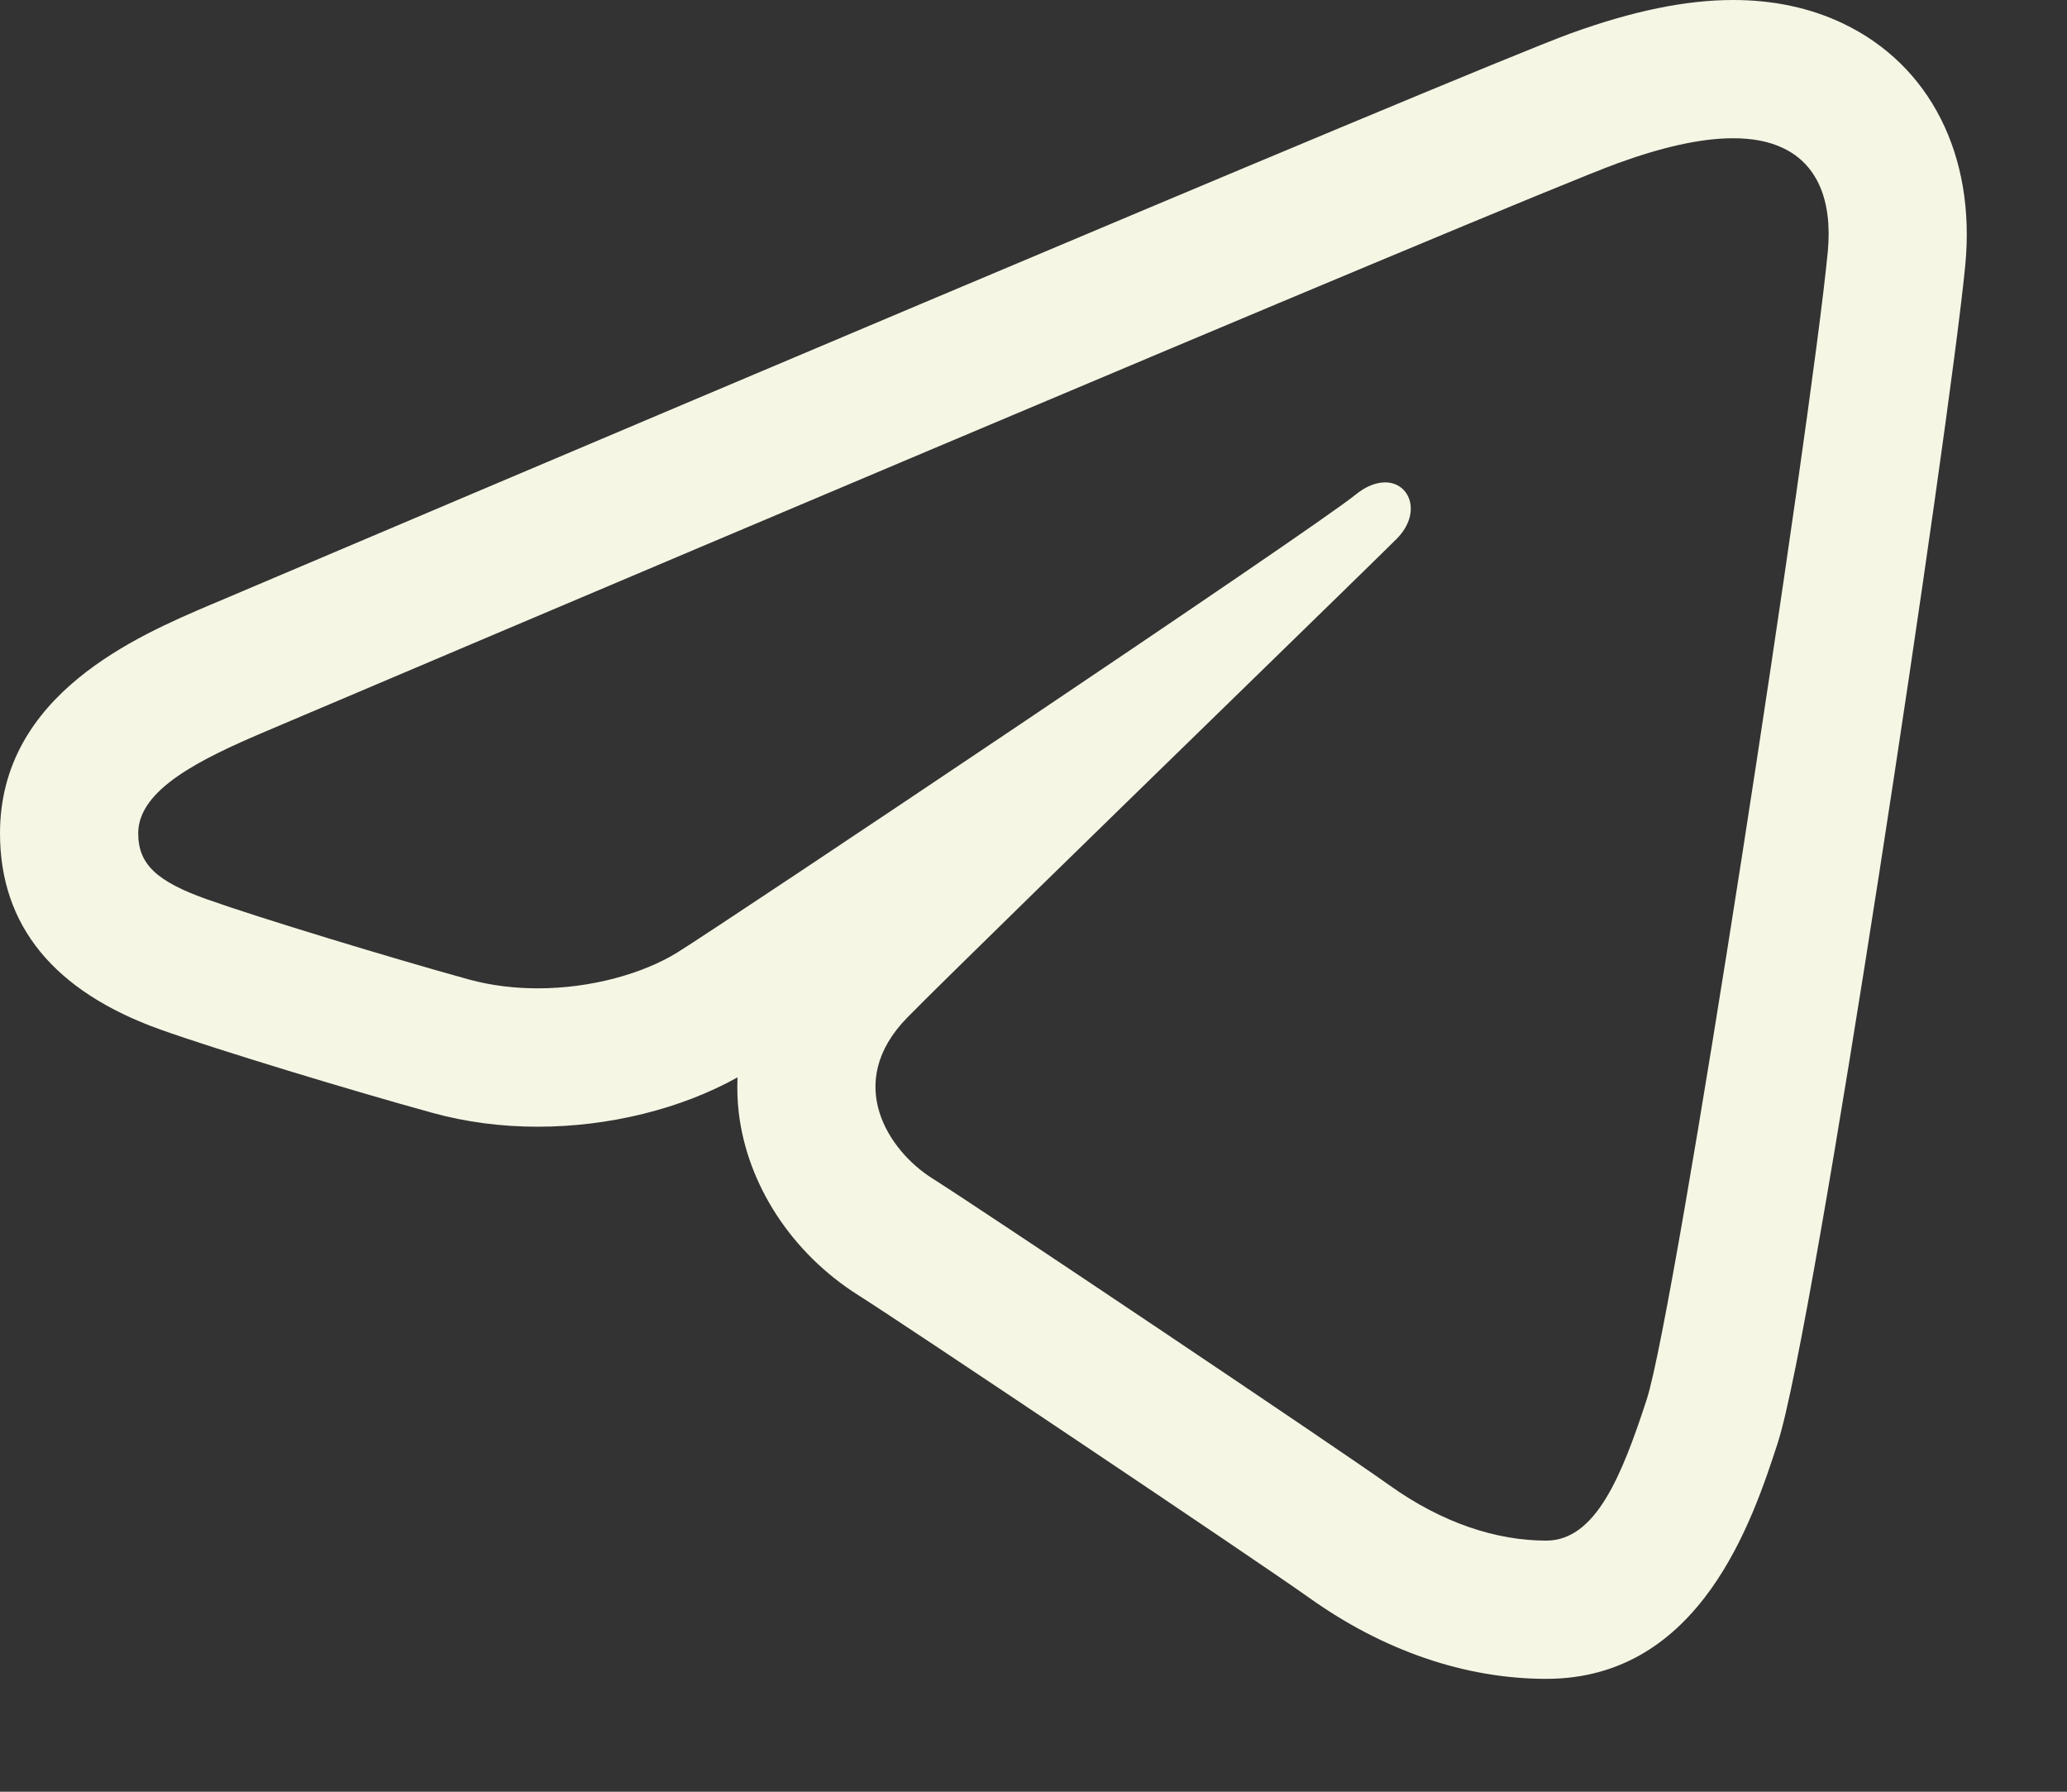 <?xml version="1.0" encoding="UTF-8"?> <svg xmlns="http://www.w3.org/2000/svg" width="15" height="13" viewBox="0 0 15 13" fill="none"><rect x="0" y="0" width="15" height="13" fill="#333333" stroke="none"/><path fill-rule="evenodd" clip-rule="evenodd" d="M12.577 0C12.235 0 11.849 0.079 11.399 0.242C10.707 0.491 2.659 3.908 1.568 4.371L1.532 4.386C0.997 4.614 0 5.037 0 6.046C0 6.716 0.392 7.194 1.164 7.47C1.579 7.618 2.565 7.917 3.137 8.074C3.379 8.141 3.637 8.175 3.902 8.175C4.421 8.175 4.943 8.045 5.352 7.817C5.349 7.902 5.351 7.987 5.361 8.072C5.423 8.598 5.747 9.093 6.228 9.397C6.543 9.595 9.114 11.318 9.498 11.591C10.038 11.977 10.634 12.181 11.221 12.181C12.343 12.181 12.72 11.024 12.902 10.466L12.902 10.465C13.165 9.656 14.151 3.081 14.262 1.922C14.338 1.127 14.007 0.473 13.376 0.171C13.14 0.058 12.871 0 12.577 0ZM12.943 1.076C12.838 1.025 12.715 1.003 12.577 1.003C12.337 1.003 12.051 1.071 11.738 1.185C11.063 1.428 2.424 5.096 1.925 5.308C1.452 5.509 1.003 5.729 1.003 6.046C1.003 6.27 1.136 6.395 1.502 6.525C1.882 6.66 2.839 6.951 3.404 7.107C3.566 7.151 3.735 7.171 3.902 7.171C4.294 7.171 4.671 7.062 4.915 6.911C5.283 6.682 9.531 3.839 9.836 3.59C9.914 3.526 9.989 3.5 10.052 3.5C10.233 3.5 10.32 3.724 10.135 3.91C10.041 4.004 9.566 4.467 8.991 5.027C8.043 5.95 6.824 7.138 6.585 7.382C6.118 7.858 6.45 8.35 6.763 8.548C7.12 8.773 9.693 10.498 10.081 10.775C10.468 11.052 10.861 11.178 11.221 11.178C11.581 11.178 11.77 10.705 11.95 10.154C12.159 9.511 13.142 3.091 13.264 1.827C13.3 1.443 13.18 1.19 12.943 1.076Z" fill="#F6F6E5"></path></svg> 
